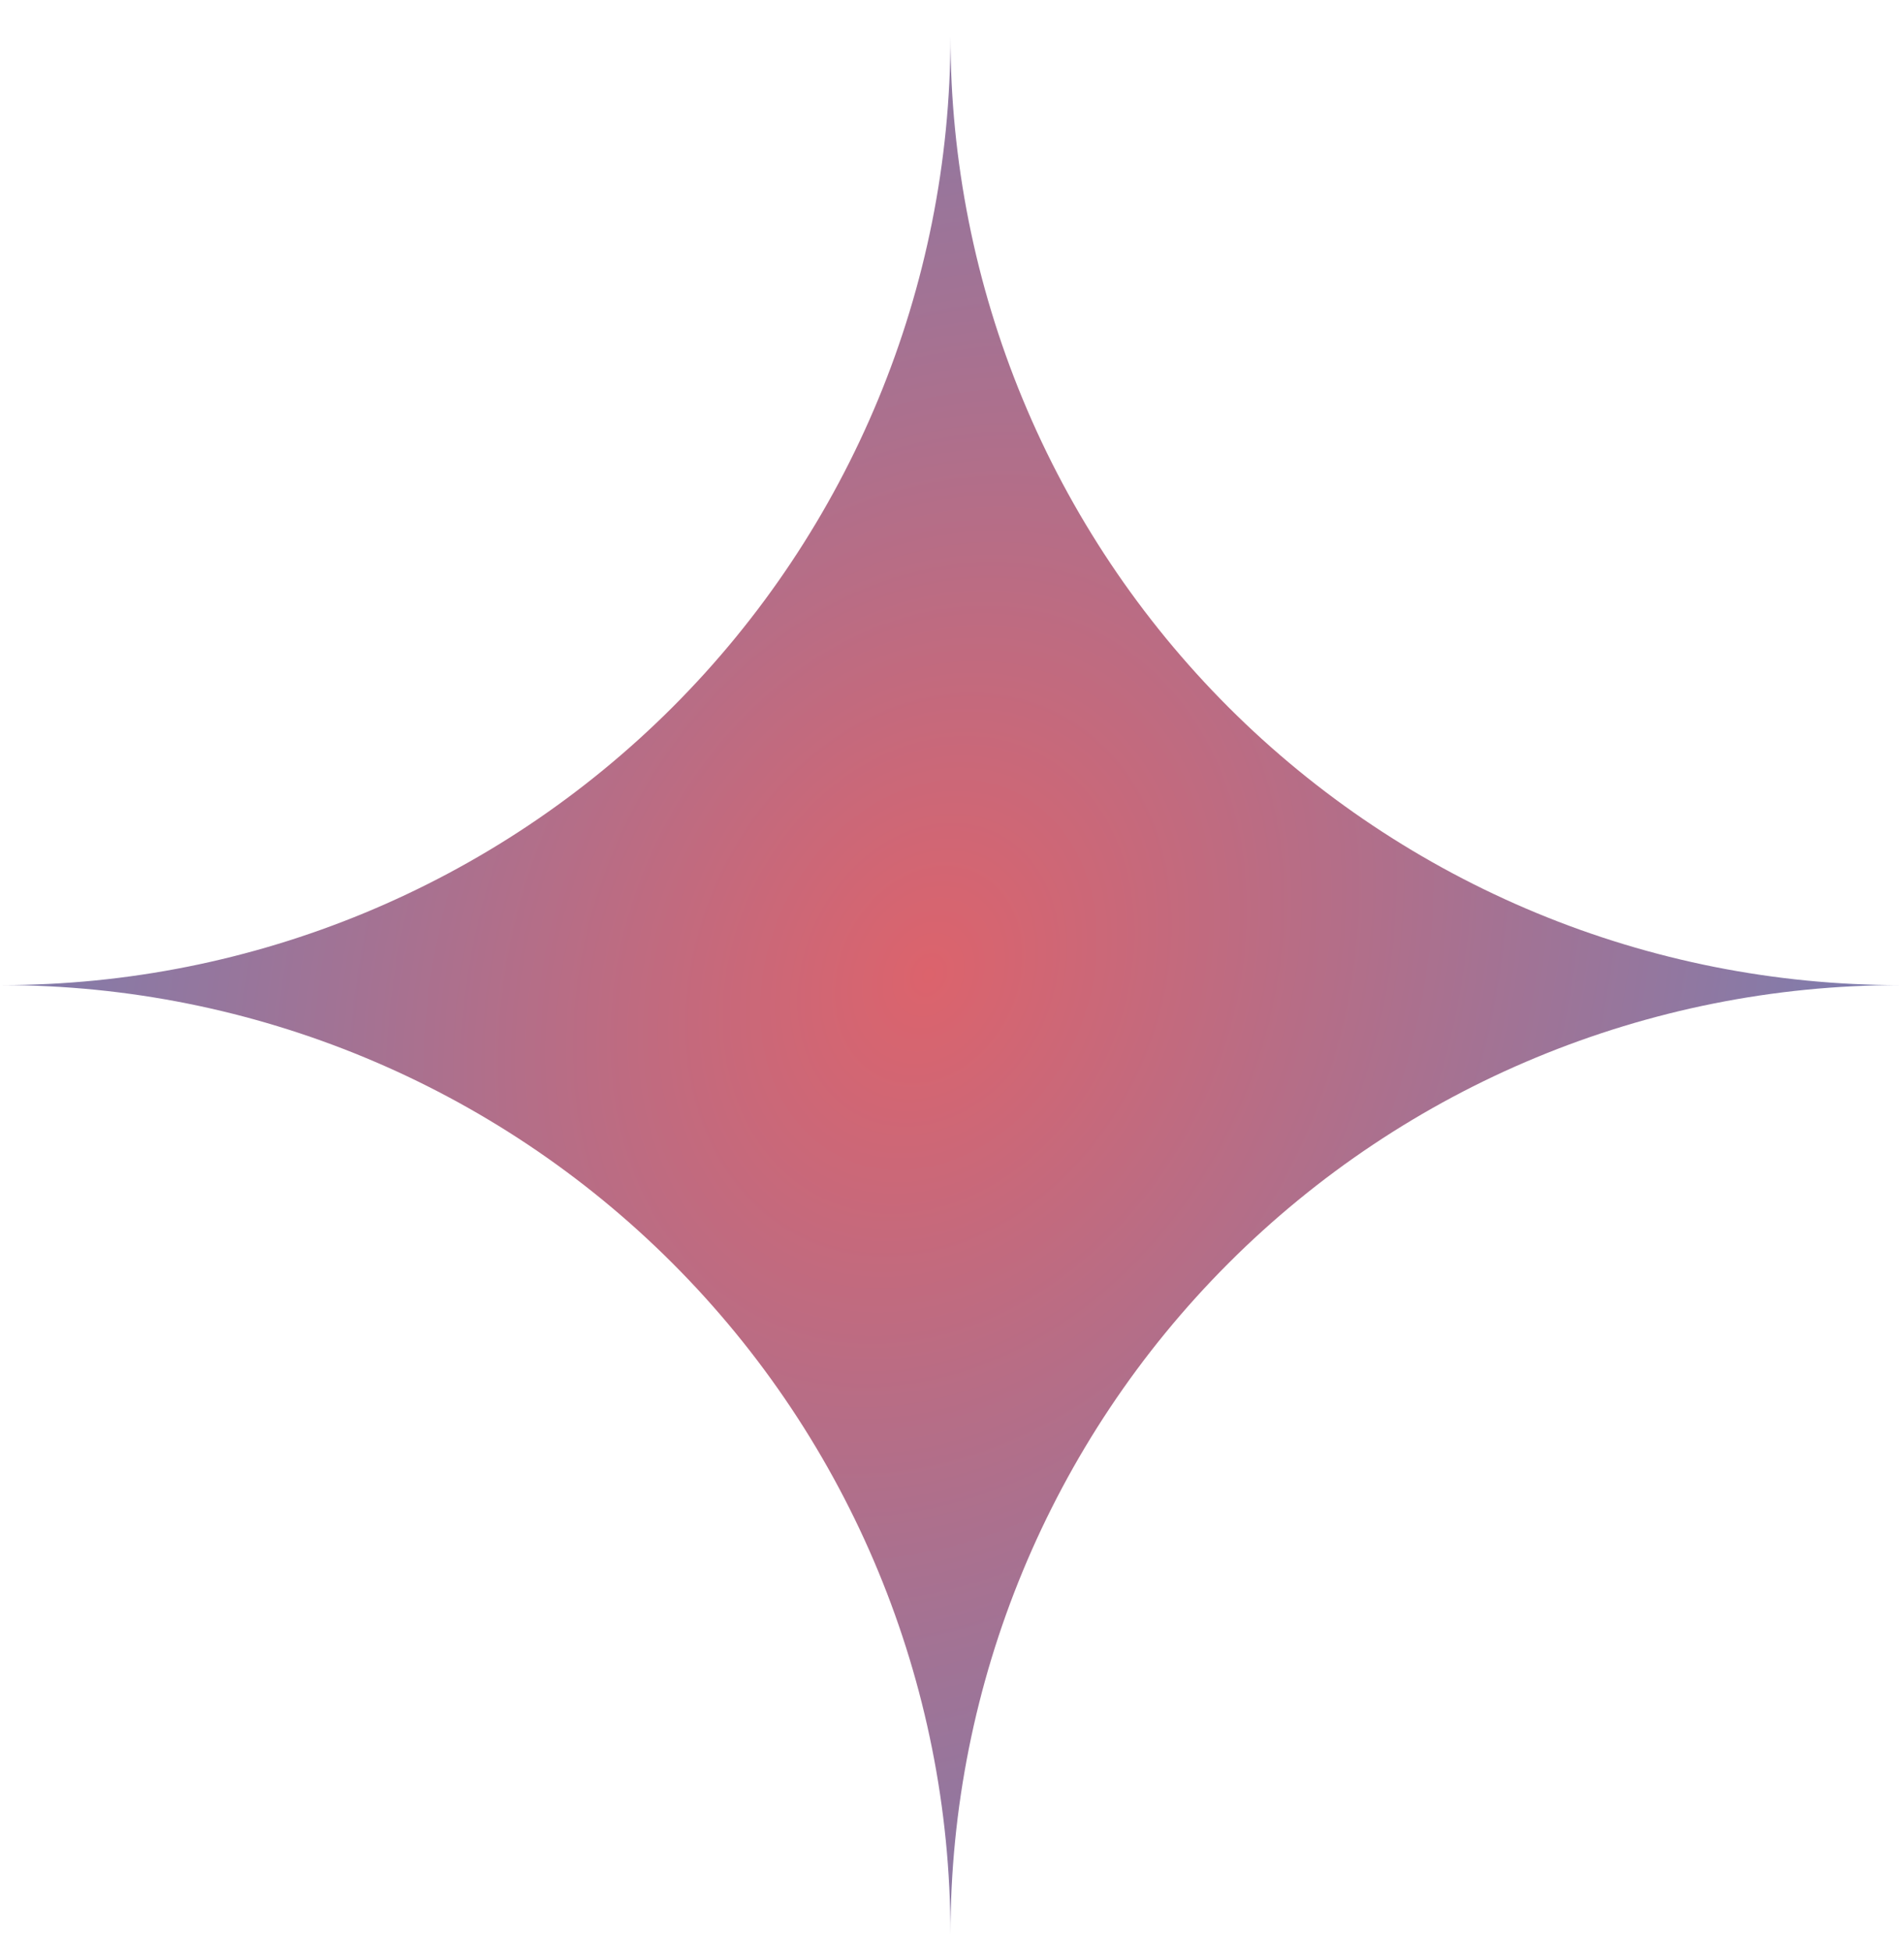 <svg width="41" height="42" viewBox="0 0 41 42" fill="none" xmlns="http://www.w3.org/2000/svg">
<path d="M40.908 21.207C38.224 21.208 35.566 20.681 33.086 19.654C30.607 18.628 28.353 17.123 26.455 15.226C24.557 13.329 23.051 11.076 22.024 8.597C20.996 6.117 20.467 3.46 20.467 0.776C20.467 6.194 18.315 11.391 14.483 15.223C10.652 19.054 5.455 21.207 0.036 21.207C5.456 21.209 10.652 23.364 14.484 27.197C18.315 31.03 20.467 36.228 20.467 41.647C20.467 36.226 22.621 31.027 26.454 27.194C30.288 23.36 35.487 21.207 40.908 21.207Z" fill="url(#paint0_radial_1_49)"/>
<defs>
<radialGradient id="paint0_radial_1_49" cx="0" cy="0" r="1" gradientUnits="userSpaceOnUse" gradientTransform="translate(20 21) rotate(-62.216) scale(52.559 40.465)">
<stop stop-color="#DC636C"/>
<stop offset="1" stop-color="#1699F6"/>
</radialGradient>
</defs>
</svg>
